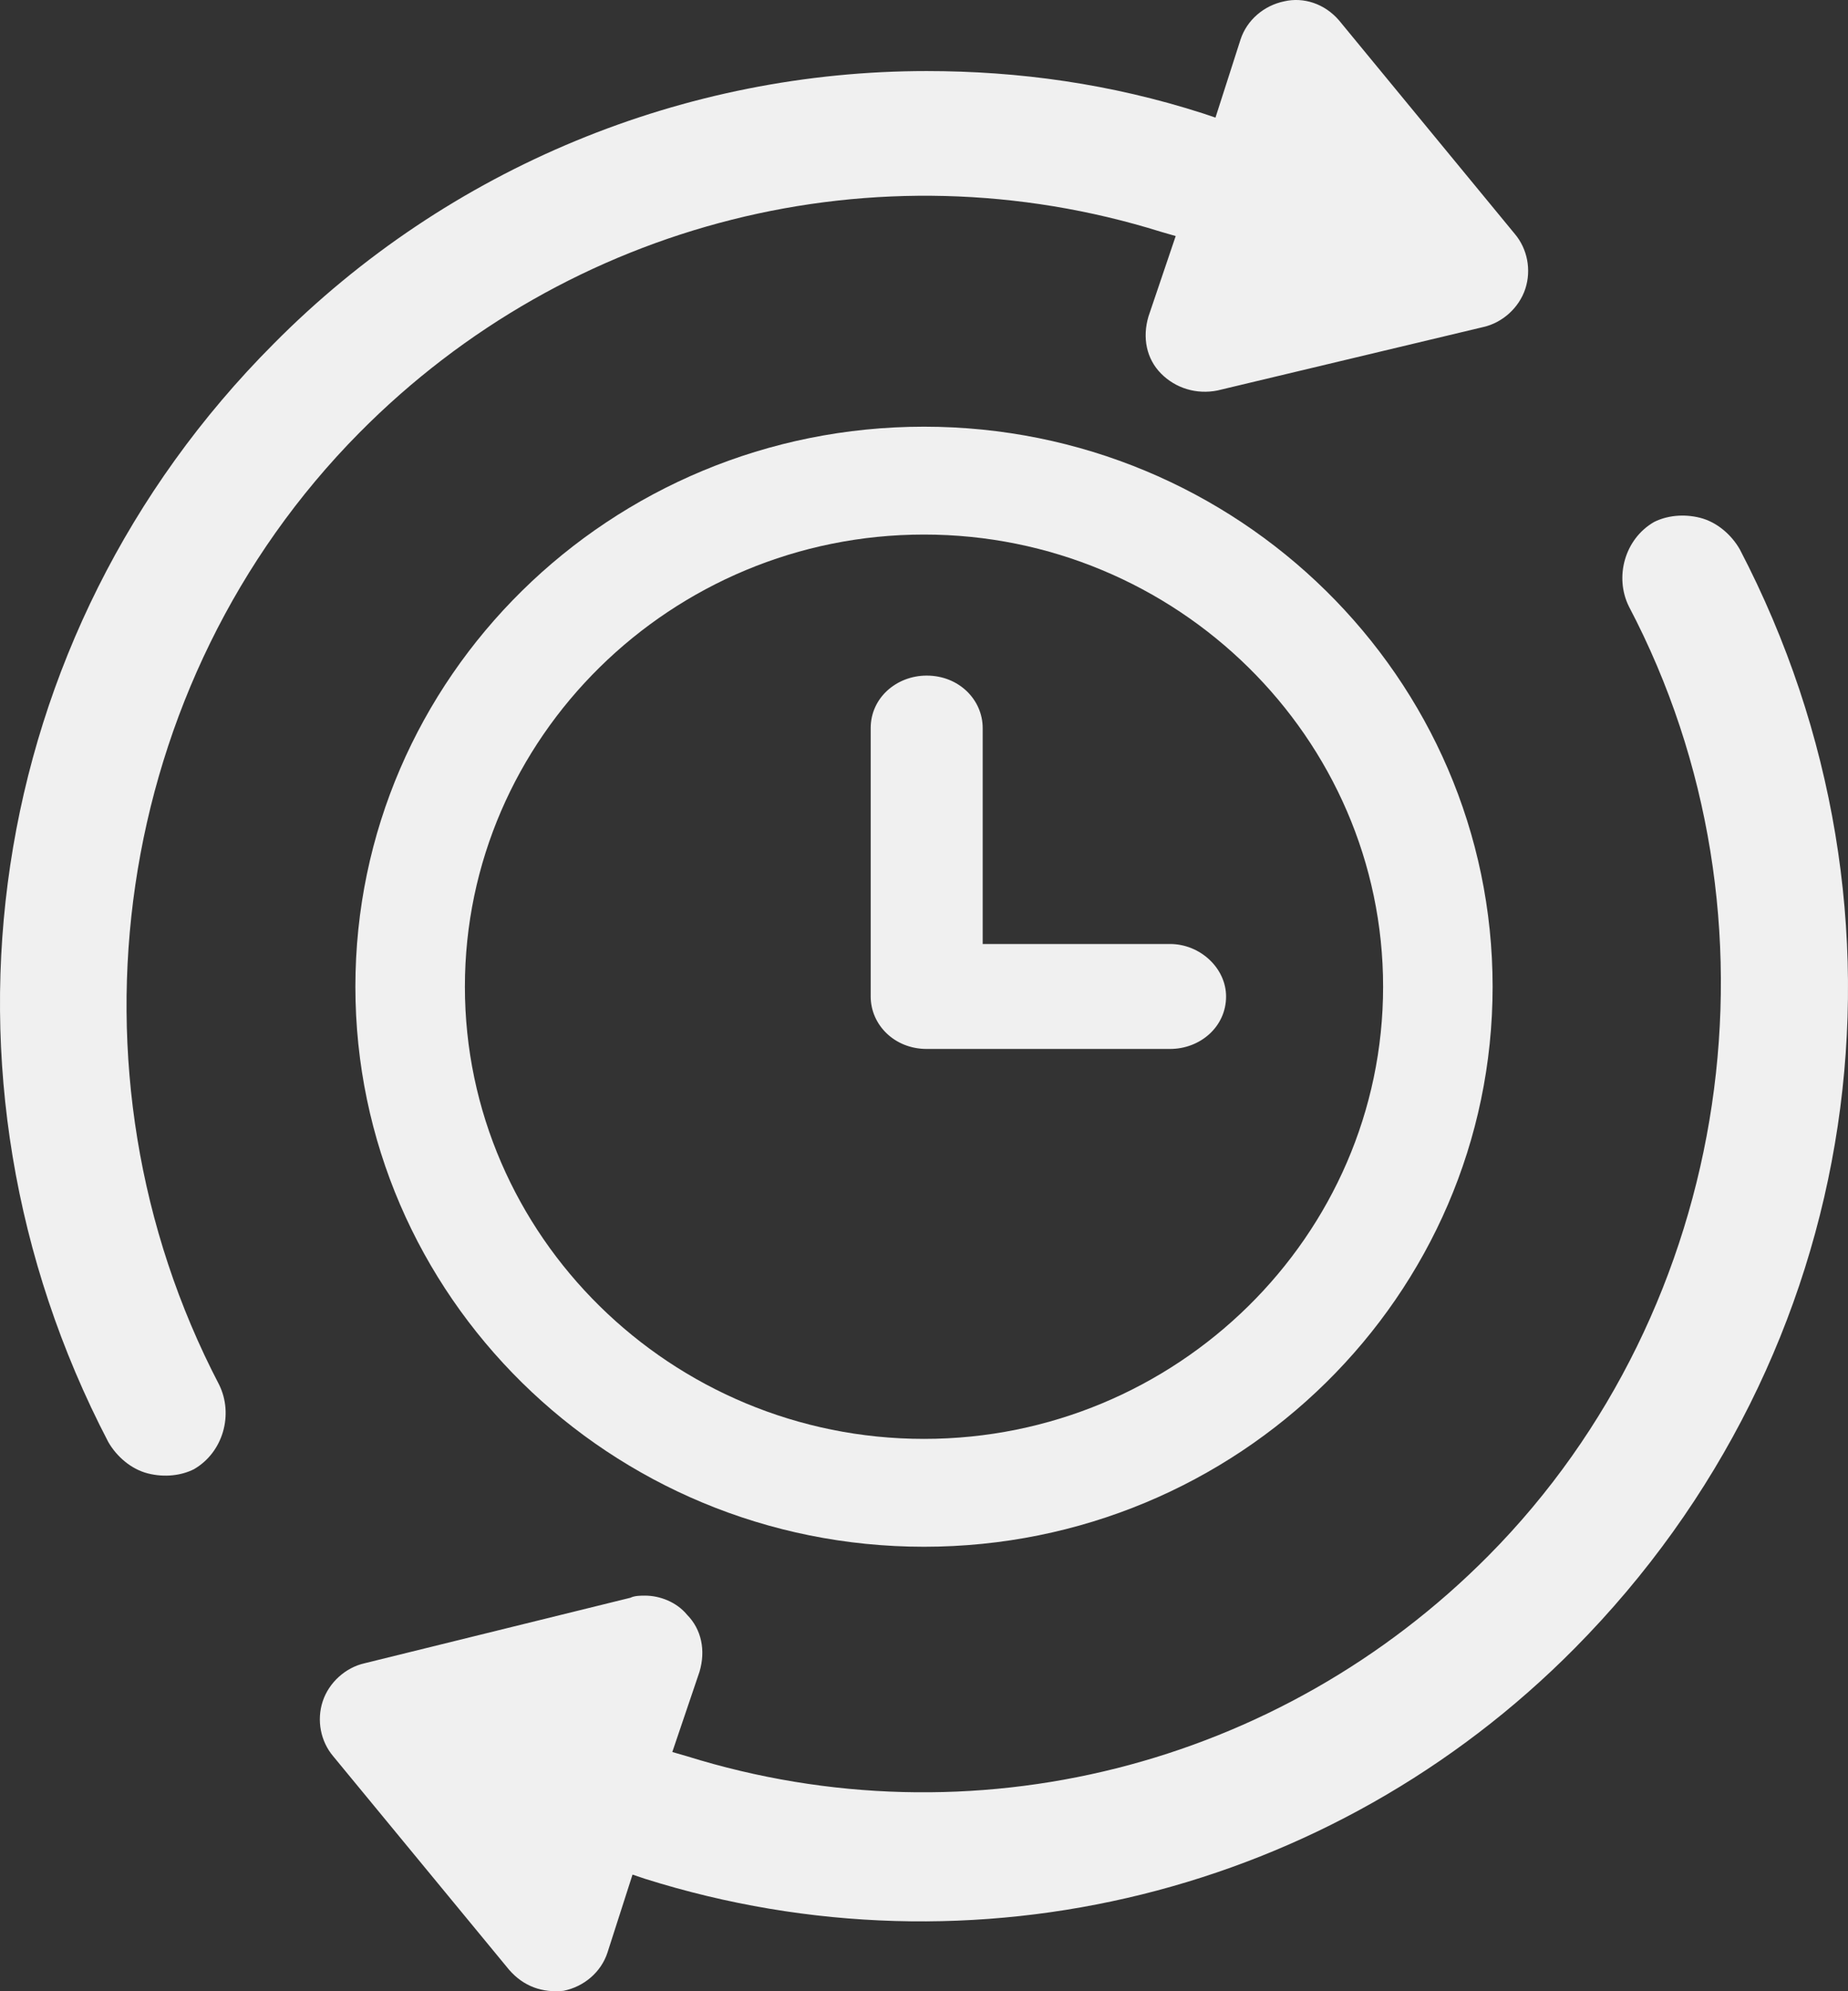 <?xml version="1.0" encoding="UTF-8"?>
<svg width="104px" height="112px" viewBox="0 0 104 112" version="1.1" xmlns="http://www.w3.org/2000/svg" xmlns:xlink="http://www.w3.org/1999/xlink">
    <rect x="0" y="0" width="104" height="112" fill="#333333" stroke="none"/>
    <title>Group Copy 7</title>
    <g id="Page-1" stroke="none" stroke-width="1" fill="none" fill-rule="evenodd">
        <g id="Time-grid" transform="translate(0, -201)" fill="#F0F0F0" fill-rule="nonzero">
            <g id="Group-Copy-7" transform="translate(0, 201)">
                <path d="M52,24 C34.341,24 20,38.117 20,55.5 C20,72.883 34.341,87 52,87 C69.659,87 84,72.883 84,55.5 C84,38.117 69.659,24 52,24 Z M52,80.933 C37.778,80.933 26.163,69.5 26.163,55.5 C26.163,41.5 37.778,30.067 52,30.067 C66.222,30.067 77.837,41.5 77.837,55.5 C77.837,69.5 66.222,80.933 52,80.933 Z" id="Shape"></path>
                <path d="M65.848,53.097 L55.303,53.097 L55.303,40.951 C55.303,39.362 53.97,38 52.152,38 C50.455,38 49,39.249 49,40.951 L49,56.049 C49,57.638 50.333,59 52.152,59 L65.848,59 C67.545,59 69,57.751 69,56.049 C69,54.459 67.545,53.097 65.848,53.097 Z" id="Path"></path>
                <path d="M20.222,24.342 C32.002,12.445 49.319,8.043 65.34,13.039 L66.165,13.277 L64.633,17.798 C64.28,18.988 64.515,20.178 65.34,21.011 C66.165,21.843 67.343,22.2 68.521,21.962 L83.482,18.393 C84.542,18.155 85.484,17.322 85.838,16.252 C86.191,15.181 85.955,13.991 85.249,13.158 L75.353,1.142 C74.529,0.19 73.351,-0.167 72.29,0.071 C71.112,0.309 70.17,1.142 69.817,2.213 L68.403,6.615 L67.696,6.377 C62.513,4.711 57.329,3.997 52.146,3.997 C38.599,3.997 25.287,9.351 15.392,19.345 C-0.983,35.763 -4.635,60.509 6.085,81.092 C6.557,81.924 7.381,82.638 8.324,82.876 C9.266,83.114 10.209,82.995 10.915,82.638 C12.565,81.686 13.154,79.545 12.329,77.879 C3.14,60.271 6.321,38.381 20.222,24.342 Z" id="Path"></path>
                <path d="M97.915,30.907 C97.443,30.075 96.619,29.361 95.676,29.124 C94.734,28.886 93.791,29.005 93.085,29.361 C91.435,30.312 90.846,32.452 91.671,34.116 C100.86,51.591 97.561,73.582 83.778,87.49 C71.998,99.377 54.681,103.776 38.66,98.783 L37.835,98.545 L39.367,94.028 C39.72,92.839 39.485,91.651 38.66,90.819 C38.071,90.105 37.129,89.749 36.304,89.749 C36.068,89.749 35.715,89.749 35.479,89.868 L20.518,93.553 C19.458,93.79 18.516,94.623 18.162,95.692 C17.809,96.762 18.045,97.951 18.751,98.783 L28.647,110.789 C29.471,111.74 30.532,112.097 31.71,111.978 C32.888,111.74 33.83,110.908 34.183,109.838 L35.597,105.44 L36.304,105.678 C54.799,111.502 74.943,106.51 88.608,92.721 C104.983,76.197 108.635,51.472 97.915,30.907 Z" id="Path"></path>
            </g>
        </g>
    </g>
</svg>